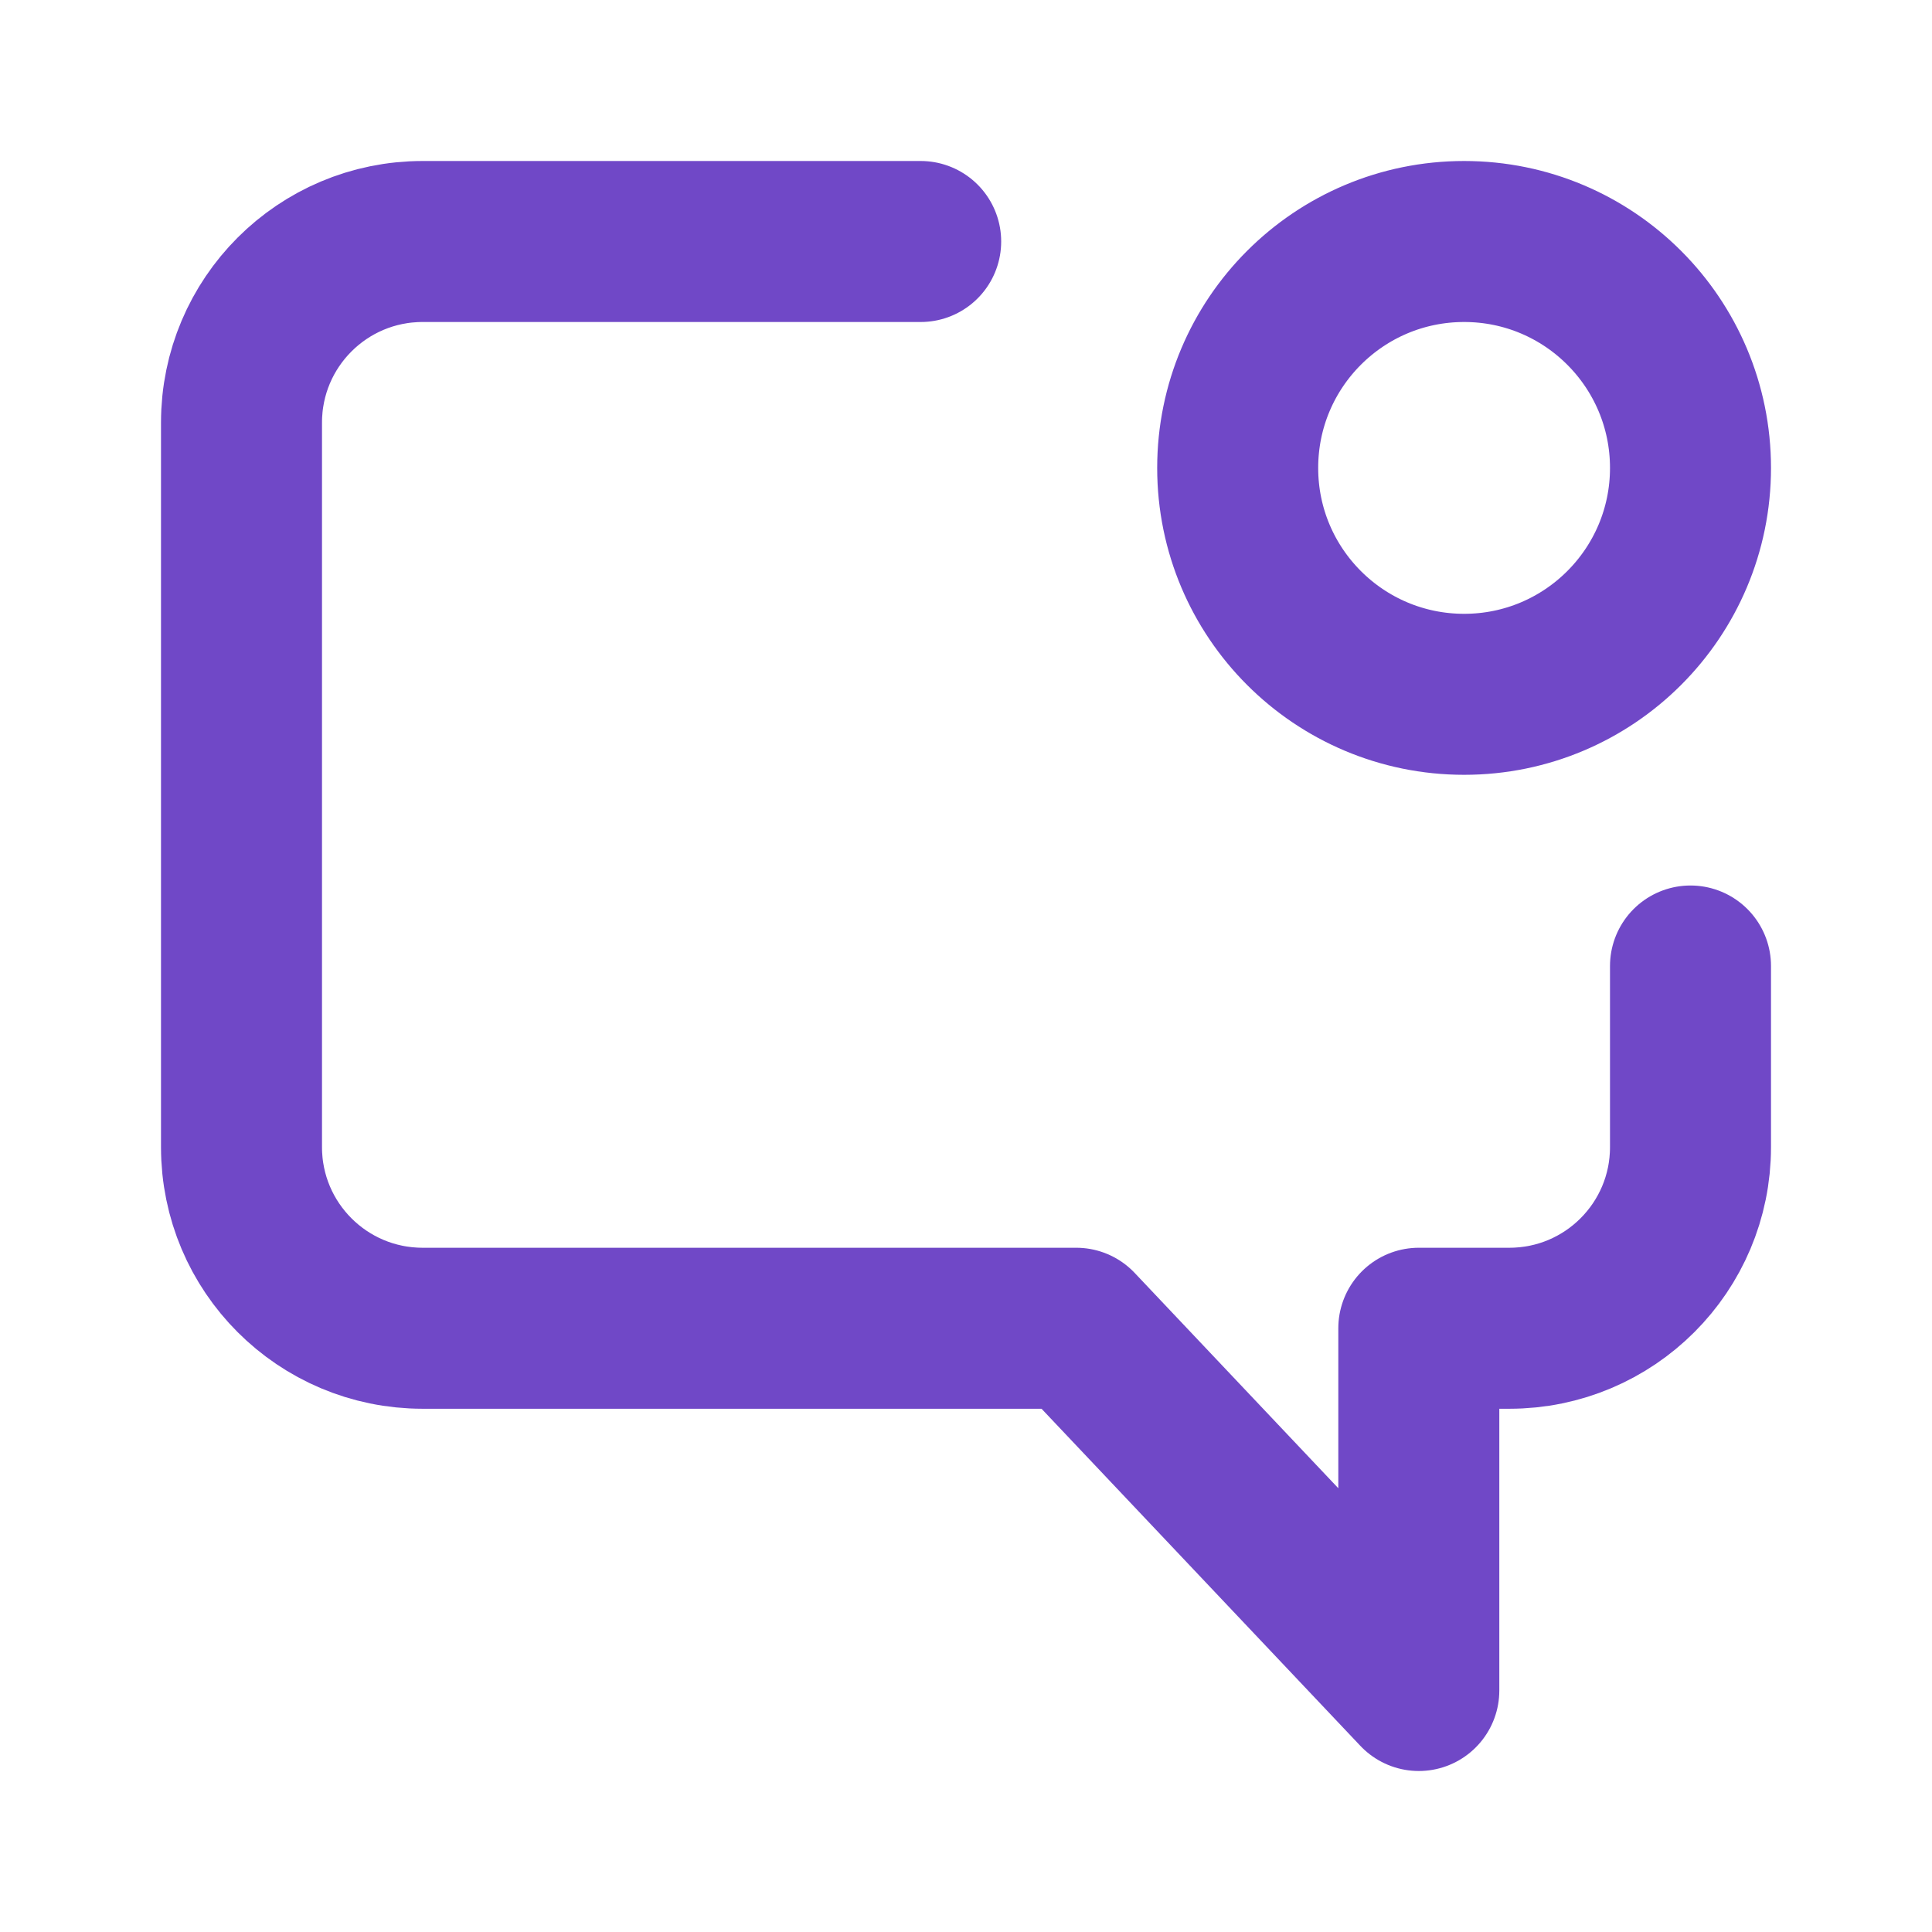 <?xml version="1.0" encoding="UTF-8"?> <svg xmlns="http://www.w3.org/2000/svg" width="24" height="24" viewBox="0 0 24 24" fill="none"><path d="M11.437 3H5.25C4.007 3 3 4.007 3 5.25V14.25C3 15.493 4.007 16.5 5.25 16.5L13.369 16.5L17.625 21V16.5L18.75 16.5C19.993 16.5 21 15.493 21 14.25V12M21 5.813C21 7.366 19.741 8.625 18.188 8.625C16.634 8.625 15.375 7.366 15.375 5.813C15.375 4.259 16.634 3 18.188 3C19.741 3 21 4.259 21 5.813Z" stroke="#7048C7" stroke-width="2" stroke-linecap="round" stroke-linejoin="round"></path></svg> 